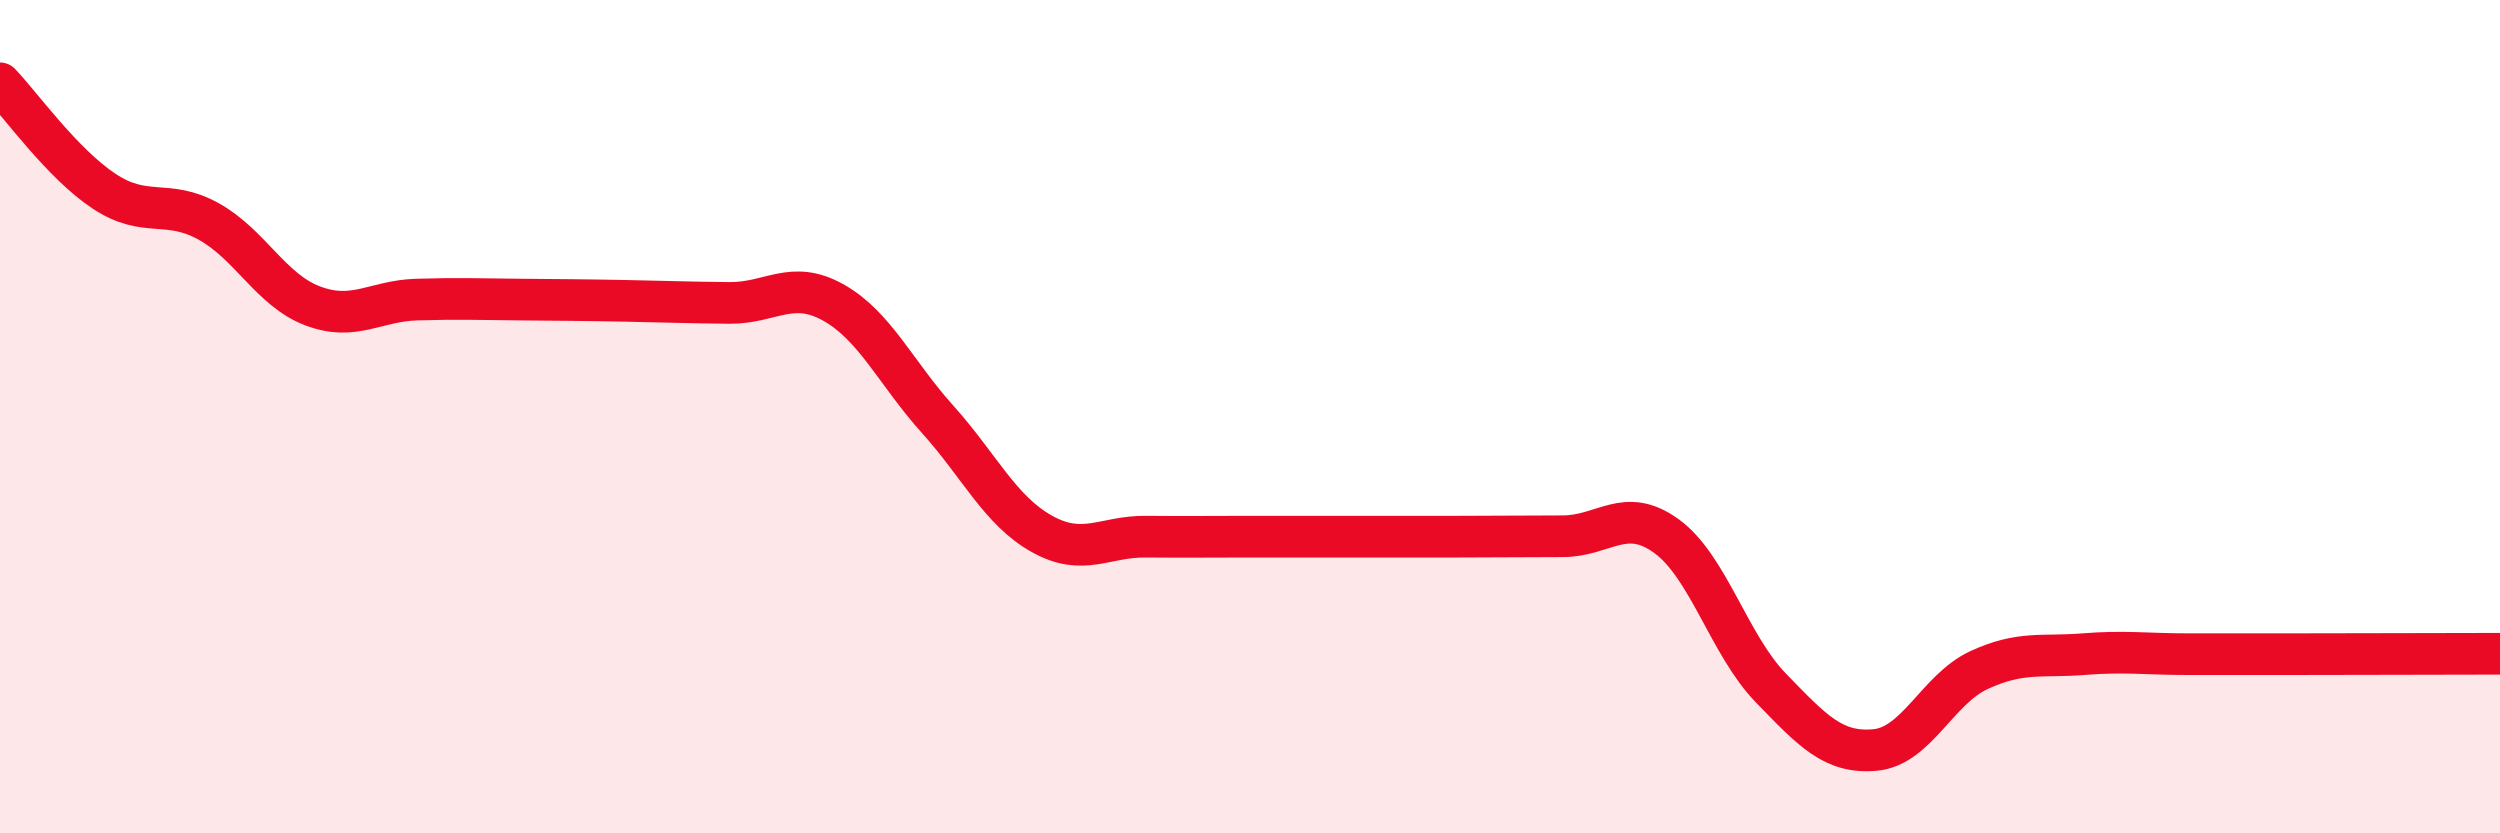 
    <svg width="60" height="20" viewBox="0 0 60 20" xmlns="http://www.w3.org/2000/svg">
      <path
        d="M 0,2 C 0.5,2.52 1.5,3.93 2.5,4.59 C 3.5,5.25 4,4.76 5,5.31 C 6,5.86 6.5,6.96 7.5,7.34 C 8.5,7.72 9,7.22 10,7.19 C 11,7.16 11.5,7.18 12.5,7.19 C 13.5,7.2 14,7.2 15,7.22 C 16,7.24 16.5,7.26 17.5,7.27 C 18.5,7.28 19,6.7 20,7.26 C 21,7.82 21.5,8.95 22.5,10.06 C 23.5,11.17 24,12.25 25,12.81 C 26,13.37 26.5,12.87 27.5,12.88 C 28.5,12.89 29,12.88 30,12.88 C 31,12.88 31.5,12.88 32.5,12.88 C 33.5,12.88 34,12.88 35,12.88 C 36,12.88 36.5,12.87 37.5,12.87 C 38.5,12.87 39,12.14 40,12.87 C 41,13.6 41.5,15.48 42.5,16.51 C 43.5,17.54 44,18.09 45,18 C 46,17.91 46.5,16.54 47.5,16.08 C 48.5,15.62 49,15.78 50,15.7 C 51,15.62 51.5,15.7 52.5,15.7 C 53.5,15.7 53.5,15.7 55,15.7 C 56.5,15.7 59,15.69 60,15.69L60 20L0 20Z"
        fill="#EB0A25"
        opacity="0.1"
        stroke-linecap="round"
        stroke-linejoin="round"
      />
      <path
        d="M 0,2 C 0.5,2.52 1.5,3.93 2.5,4.59 C 3.5,5.25 4,4.76 5,5.31 C 6,5.86 6.5,6.96 7.5,7.34 C 8.5,7.72 9,7.22 10,7.19 C 11,7.16 11.5,7.18 12.5,7.19 C 13.5,7.2 14,7.2 15,7.22 C 16,7.24 16.5,7.26 17.5,7.27 C 18.5,7.28 19,6.7 20,7.26 C 21,7.82 21.5,8.95 22.5,10.06 C 23.5,11.17 24,12.25 25,12.81 C 26,13.37 26.5,12.87 27.5,12.88 C 28.5,12.89 29,12.88 30,12.88 C 31,12.88 31.5,12.88 32.5,12.88 C 33.5,12.88 34,12.88 35,12.88 C 36,12.88 36.5,12.87 37.5,12.87 C 38.5,12.87 39,12.14 40,12.87 C 41,13.6 41.5,15.48 42.5,16.51 C 43.5,17.54 44,18.09 45,18 C 46,17.91 46.5,16.54 47.5,16.08 C 48.5,15.62 49,15.78 50,15.7 C 51,15.62 51.5,15.7 52.5,15.7 C 53.5,15.7 53.5,15.7 55,15.7 C 56.5,15.7 59,15.69 60,15.69"
        stroke="#EB0A25"
        stroke-width="1"
        fill="none"
        stroke-linecap="round"
        stroke-linejoin="round"
      />
    </svg>
  